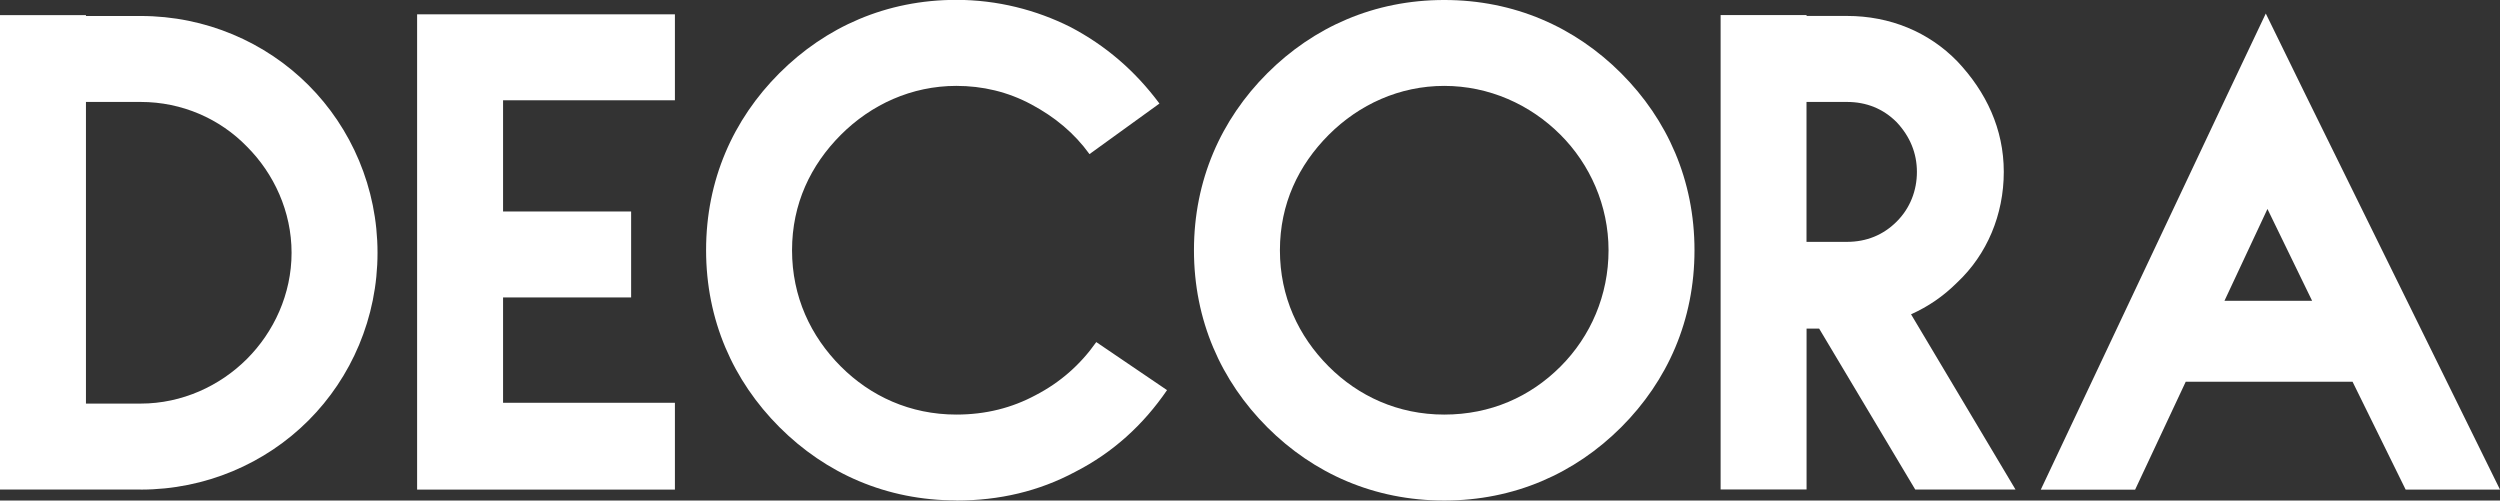 <?xml version="1.0" encoding="UTF-8"?> <svg xmlns="http://www.w3.org/2000/svg" id="Layer_2" viewBox="0 0 434.54 87"><rect x="0" y="0" width="434.54" height="87" fill="#333333" stroke="none"/><defs><style>.cls-1{fill:#fff;}</style></defs><g id="Layer_1-2"><path class="cls-1" d="M24.46,85.1c11.28,0,21.68-4.54,29.15-12.01,7.47-7.47,12.01-17.87,12.01-29.15s-4.54-21.68-12.01-29.15c-7.47-7.47-17.87-12.01-29.15-12.01h-9.52v-.15H0v82.46h24.46ZM14.94,17.72h9.52c7.18,0,13.77,2.93,18.46,7.76,4.69,4.69,7.76,11.28,7.76,18.46s-3.08,13.77-7.76,18.45c-4.69,4.69-11.28,7.76-18.46,7.76h-9.52V17.72Z"></path><polygon class="cls-1" points="117.31 70.01 87.44 70.01 87.44 51.7 109.7 51.7 109.7 36.76 87.44 36.76 87.44 17.43 117.31 17.43 117.31 2.49 72.5 2.49 72.5 85.1 117.31 85.1 117.31 70.01"></polygon><path class="cls-1" d="M166.23,87c7.47,0,14.35-1.61,20.65-4.98,6.59-3.37,11.86-8.2,15.97-14.21l-12.3-8.35c-2.78,3.95-6.3,7.03-10.55,9.23-4.1,2.2-8.64,3.37-13.77,3.37-8.06,0-14.94-3.22-20.07-8.35-5.27-5.27-8.49-12.16-8.49-20.21s3.22-14.79,8.49-20.07c5.27-5.27,12.3-8.5,20.07-8.5,4.54,0,8.93,1.02,13.03,3.22,4.1,2.2,7.47,4.98,10.11,8.64l12.16-8.79c-4.25-5.71-9.37-10.11-15.53-13.33-5.86-2.93-12.6-4.69-19.77-4.69-12.16,0-22.7,4.69-30.76,12.74-8.06,8.06-12.74,18.6-12.74,30.76s4.69,22.7,12.74,30.76c8.06,8.06,18.6,12.74,30.76,12.74Z"></path><path class="cls-1" d="M251.03,87c12.16,0,22.7-4.69,30.76-12.74,8.06-8.06,12.74-18.6,12.74-30.76s-4.69-22.7-12.74-30.76c-8.06-8.06-18.6-12.74-30.76-12.74s-22.7,4.69-30.76,12.74c-8.06,8.06-12.74,18.6-12.74,30.76s4.69,22.7,12.74,30.76c8.06,8.06,18.6,12.74,30.76,12.74ZM230.96,23.43c5.27-5.27,12.3-8.5,20.07-8.5s14.94,3.22,20.21,8.5c5.13,5.13,8.35,12.3,8.35,20.07s-3.08,14.94-8.35,20.21c-5.27,5.27-12.16,8.35-20.21,8.35s-14.94-3.22-20.07-8.35c-5.27-5.27-8.49-12.16-8.49-20.21s3.22-14.79,8.49-20.07Z"></path><path class="cls-1" d="M314,57.12h2.2l16.7,27.97h17.43l-18.16-30.46c2.93-1.32,5.57-3.08,8.06-5.57,5.13-4.83,8.06-11.72,8.06-19.19s-3.08-13.91-8.06-19.19c-4.98-5.13-11.72-7.91-19.19-7.91h-7.03v-.15h-14.94v82.46h14.94v-27.97ZM314,17.72h7.03c3.37,0,6.3,1.17,8.64,3.52,2.34,2.49,3.52,5.42,3.52,8.64s-1.17,6.3-3.52,8.64c-2.34,2.34-5.27,3.52-8.64,3.52h-7.03v-24.31Z"></path><path class="cls-1" d="M379.91,66.35h29l9.23,18.75h16.4l-33.83-68.69-6.88-14.06-6.74,14.21-32.37,68.55h16.4l8.79-18.75ZM394.12,36.32l7.76,15.96h-15.23l7.47-15.96Z"></path></g></svg> 